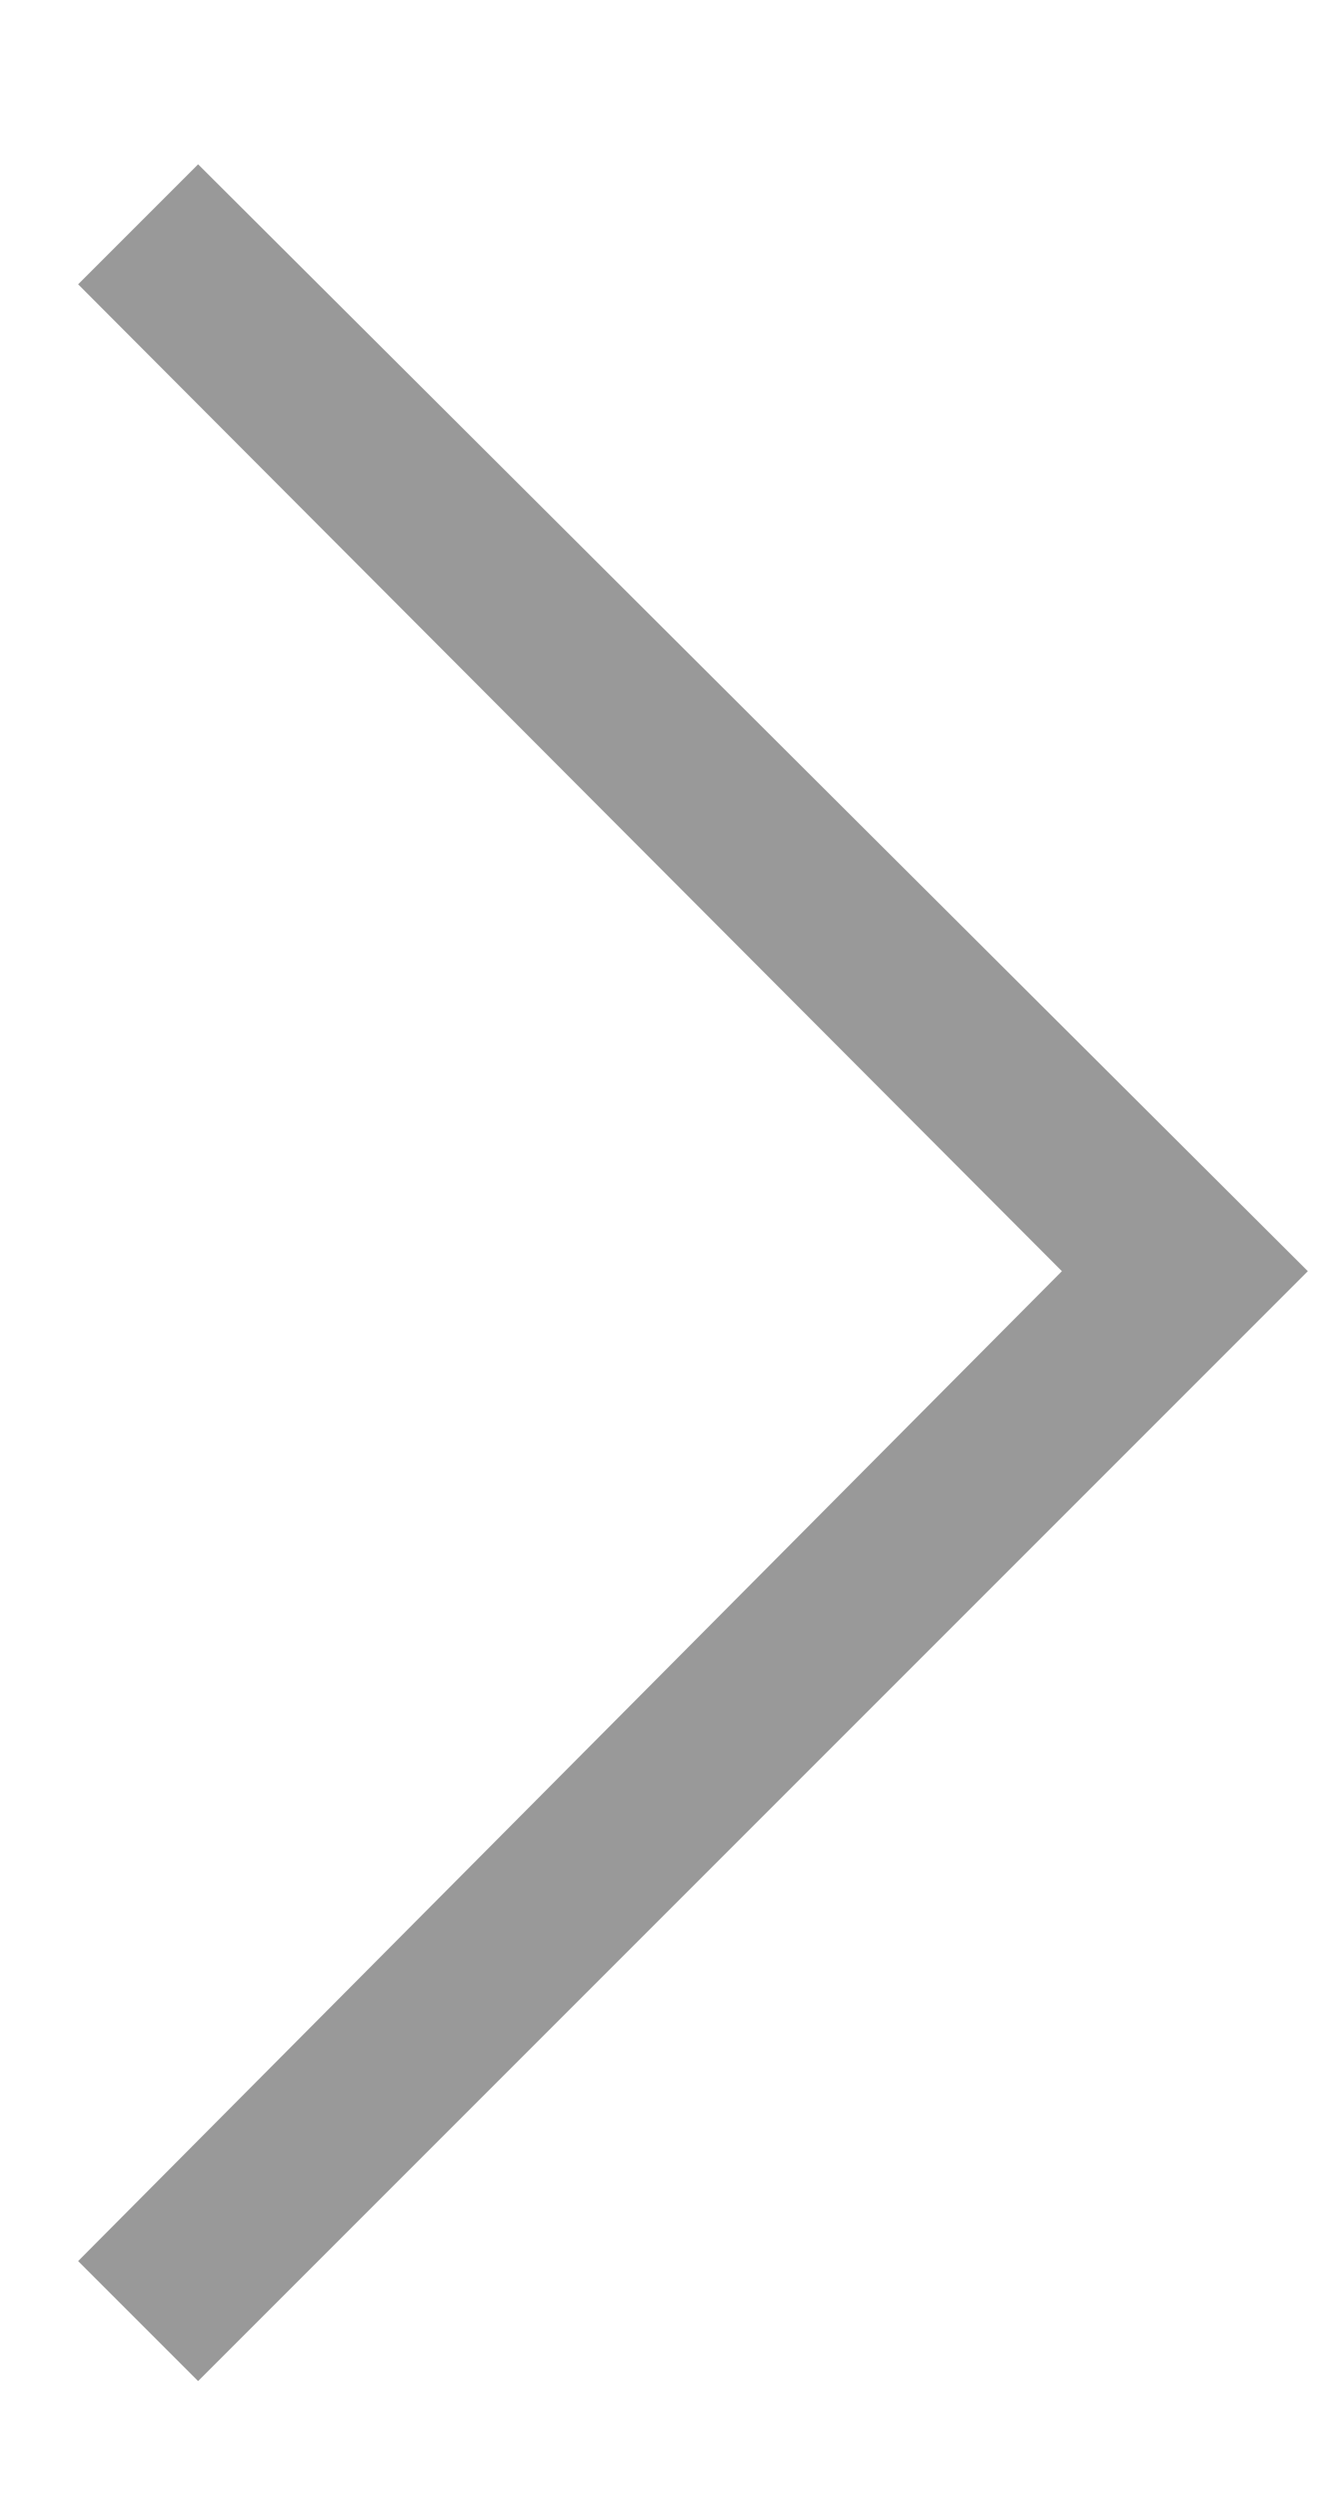 <svg width="8" height="15" viewBox="0 0 8 15" fill="none" xmlns="http://www.w3.org/2000/svg">
<path d="M1.189 14.288L0.469 13.568L6.373 7.628L0.469 1.706L1.189 0.986L7.849 7.628L1.189 14.288Z" fill="#999999"/>
</svg>
